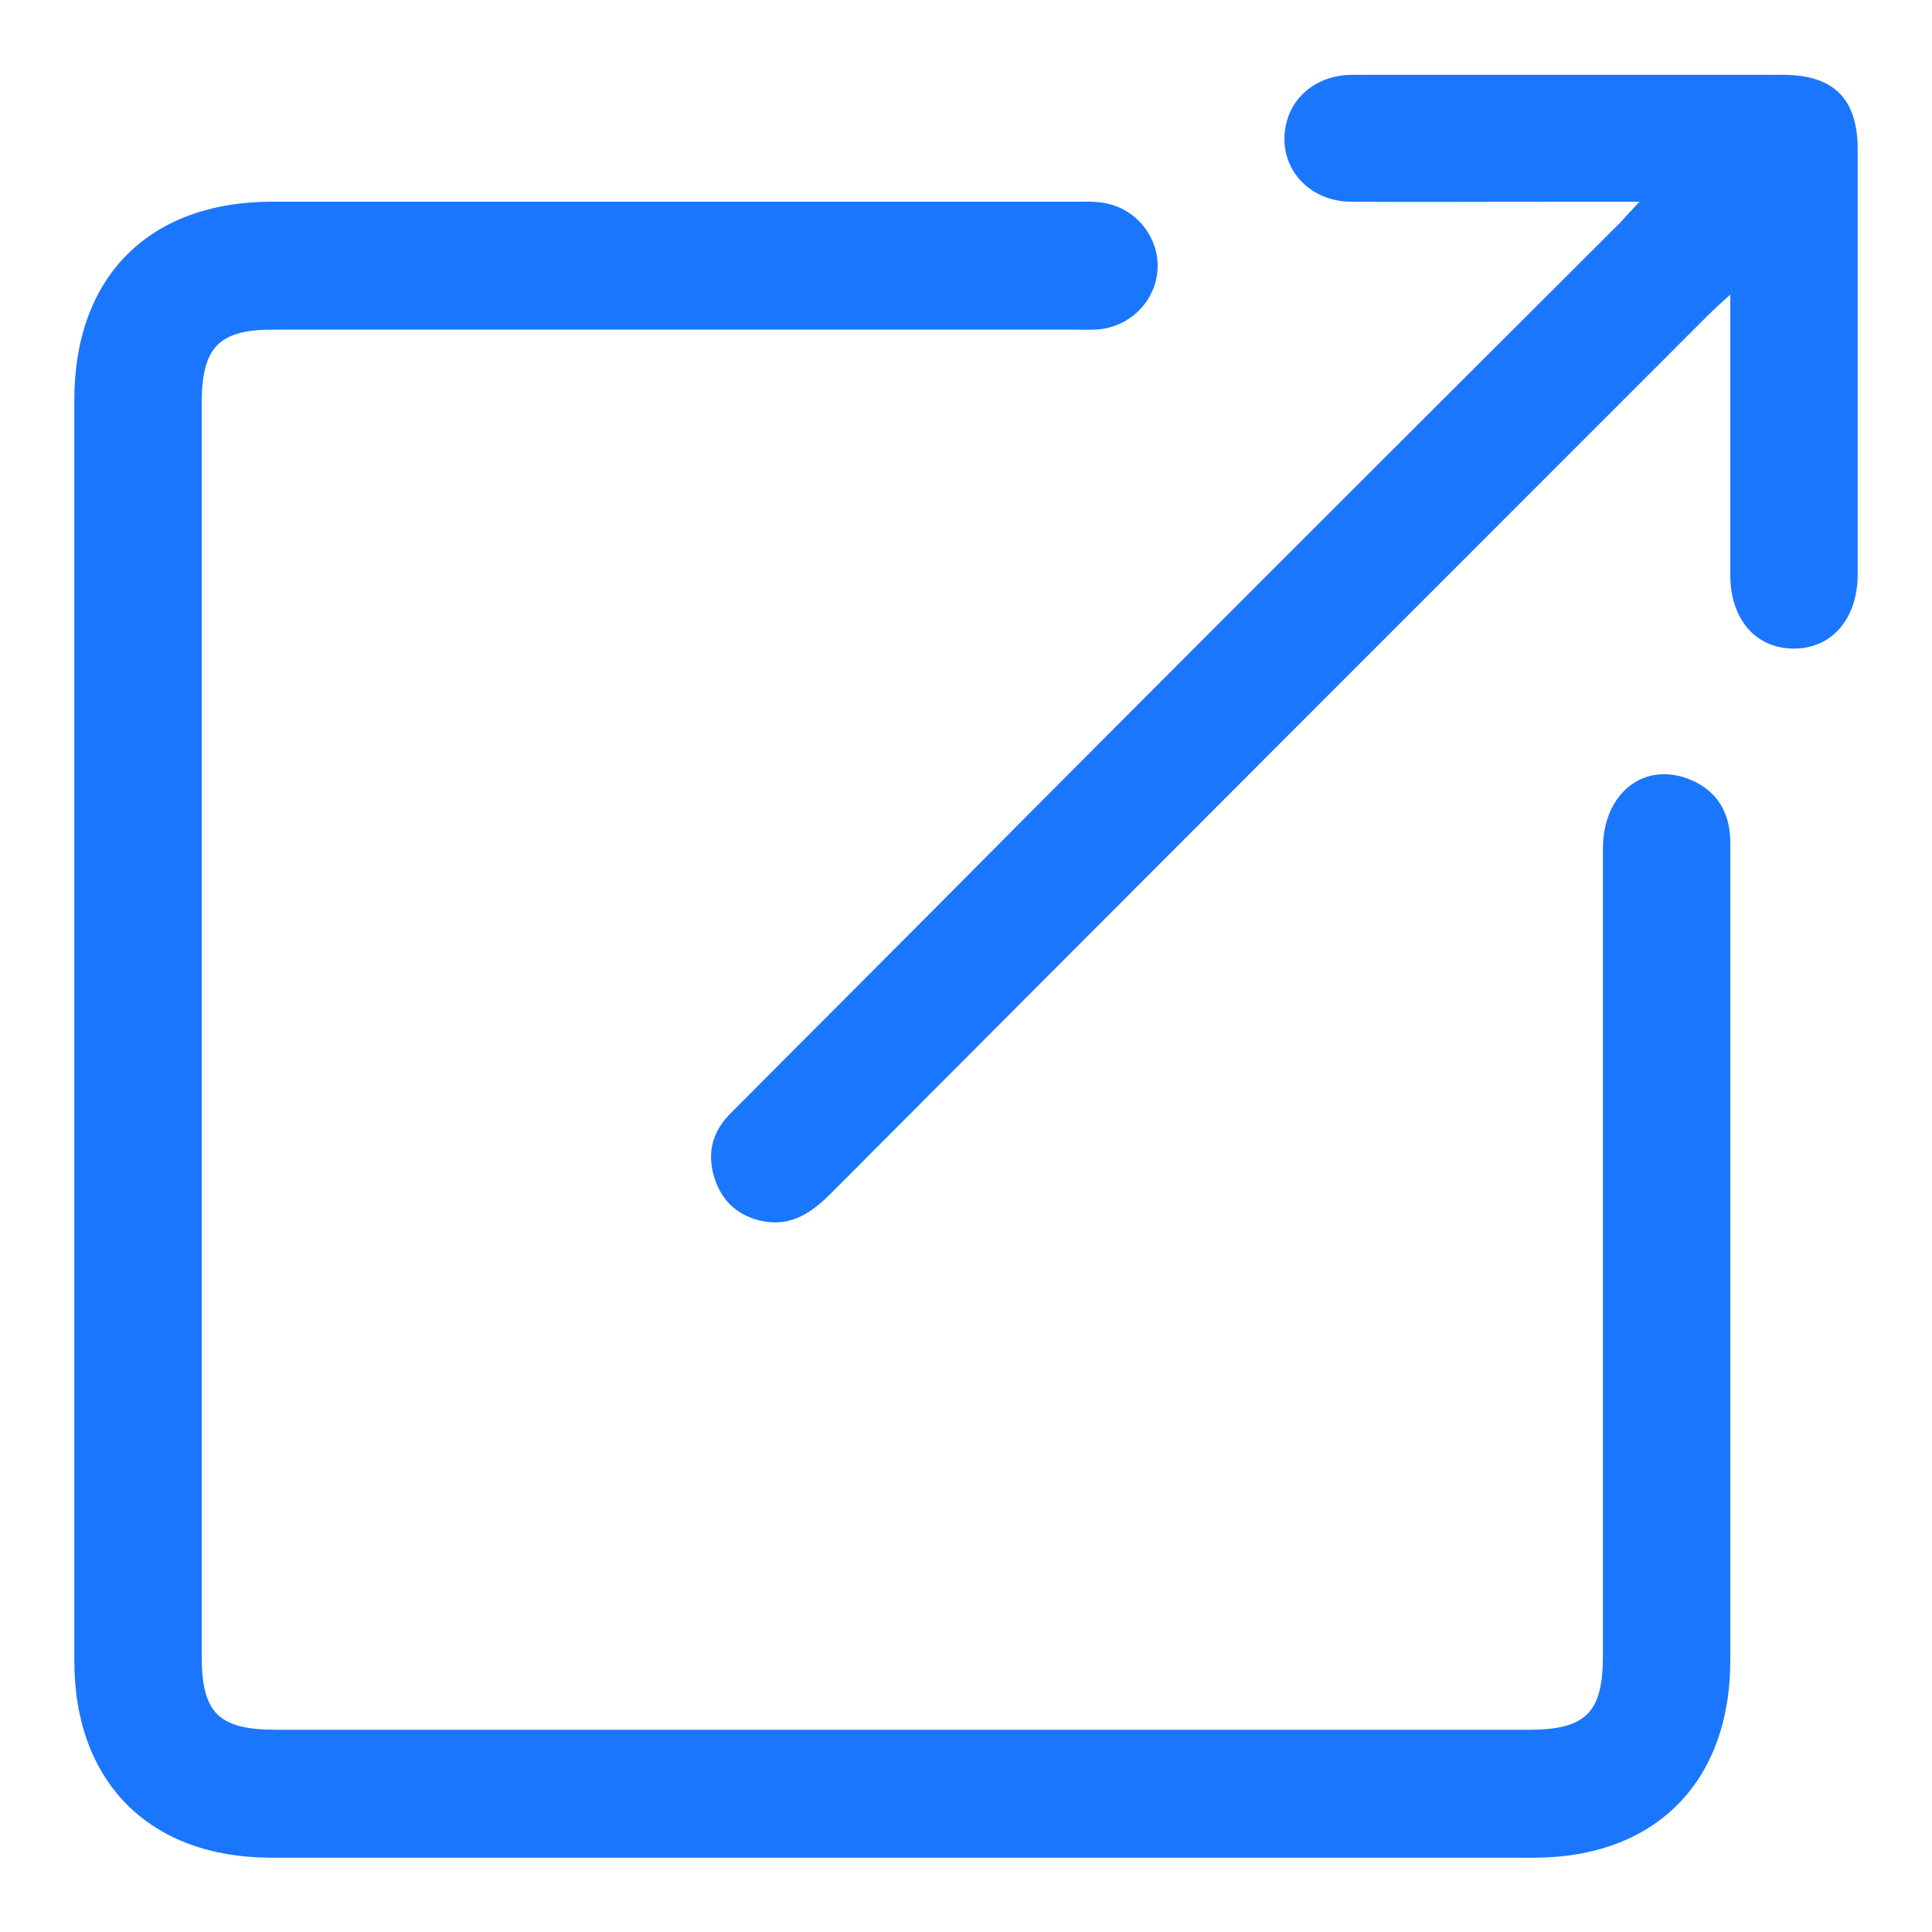 <svg width="52" height="52" viewBox="0 0 52 52" fill="none" xmlns="http://www.w3.org/2000/svg">
<g clip-path="url(#clip0_14909_1721)">
<path d="M2 27.7C2 22.057 2 16.414 2 10.771C2 7.443 4.014 5.429 7.329 5.429C14.543 5.429 21.757 5.429 28.971 5.429C29.257 5.429 29.543 5.414 29.829 5.486C30.629 5.672 31.186 6.414 31.157 7.214C31.129 8.043 30.486 8.743 29.643 8.857C29.414 8.886 29.171 8.872 28.929 8.872C21.757 8.872 14.6 8.872 7.429 8.872C5.886 8.857 5.429 9.329 5.429 10.871C5.429 22.1 5.429 33.343 5.429 44.572C5.429 46.114 5.886 46.557 7.443 46.557C18.671 46.557 29.914 46.557 41.143 46.557C42.686 46.557 43.143 46.1 43.143 44.557C43.143 37.314 43.143 30.086 43.143 22.843C43.143 21.343 44.257 20.471 45.5 20.986C46.243 21.3 46.571 21.9 46.571 22.686C46.571 24.3 46.571 25.929 46.571 27.543C46.571 33.257 46.571 38.971 46.571 44.686C46.571 47.971 44.543 50 41.286 50C29.957 50 18.629 50 7.3 50C4.029 50 2 47.971 2 44.7C2 39.029 2 33.371 2 27.7Z" fill="#1B76FE"/>
<path d="M44.128 5.429C43.257 5.429 42.557 5.429 41.843 5.429C40.014 5.429 38.171 5.443 36.343 5.429C35.3 5.414 34.542 4.643 34.571 3.686C34.6 2.743 35.328 2.043 36.343 2.014C36.414 2.014 36.485 2.014 36.557 2.014C40.371 2.014 44.171 2.014 47.985 2.014C49.357 2.014 50 2.657 50 4.029C50 7.843 50 11.643 50 15.457C50 16.672 49.285 17.471 48.257 17.457C47.242 17.443 46.571 16.657 46.571 15.472C46.571 13.229 46.571 11 46.571 8.757C46.571 8.529 46.571 8.3 46.571 7.929C46.285 8.186 46.1 8.357 45.928 8.529C38.071 16.386 30.214 24.243 22.371 32.114C21.857 32.629 21.314 33.014 20.543 32.871C19.885 32.743 19.428 32.343 19.228 31.7C19.014 31.014 19.185 30.429 19.685 29.943C21.5 28.129 23.314 26.3 25.128 24.486C31.285 18.286 37.443 12.143 43.614 5.986C43.742 5.843 43.871 5.7 44.128 5.429Z" fill="#1B76FE"/>
</g>
<defs>
<clipPath id="clip0_14909_1721">
<rect width="48" height="48" fill="white" transform="translate(2 2)"/>
</clipPath>
</defs>
</svg>

